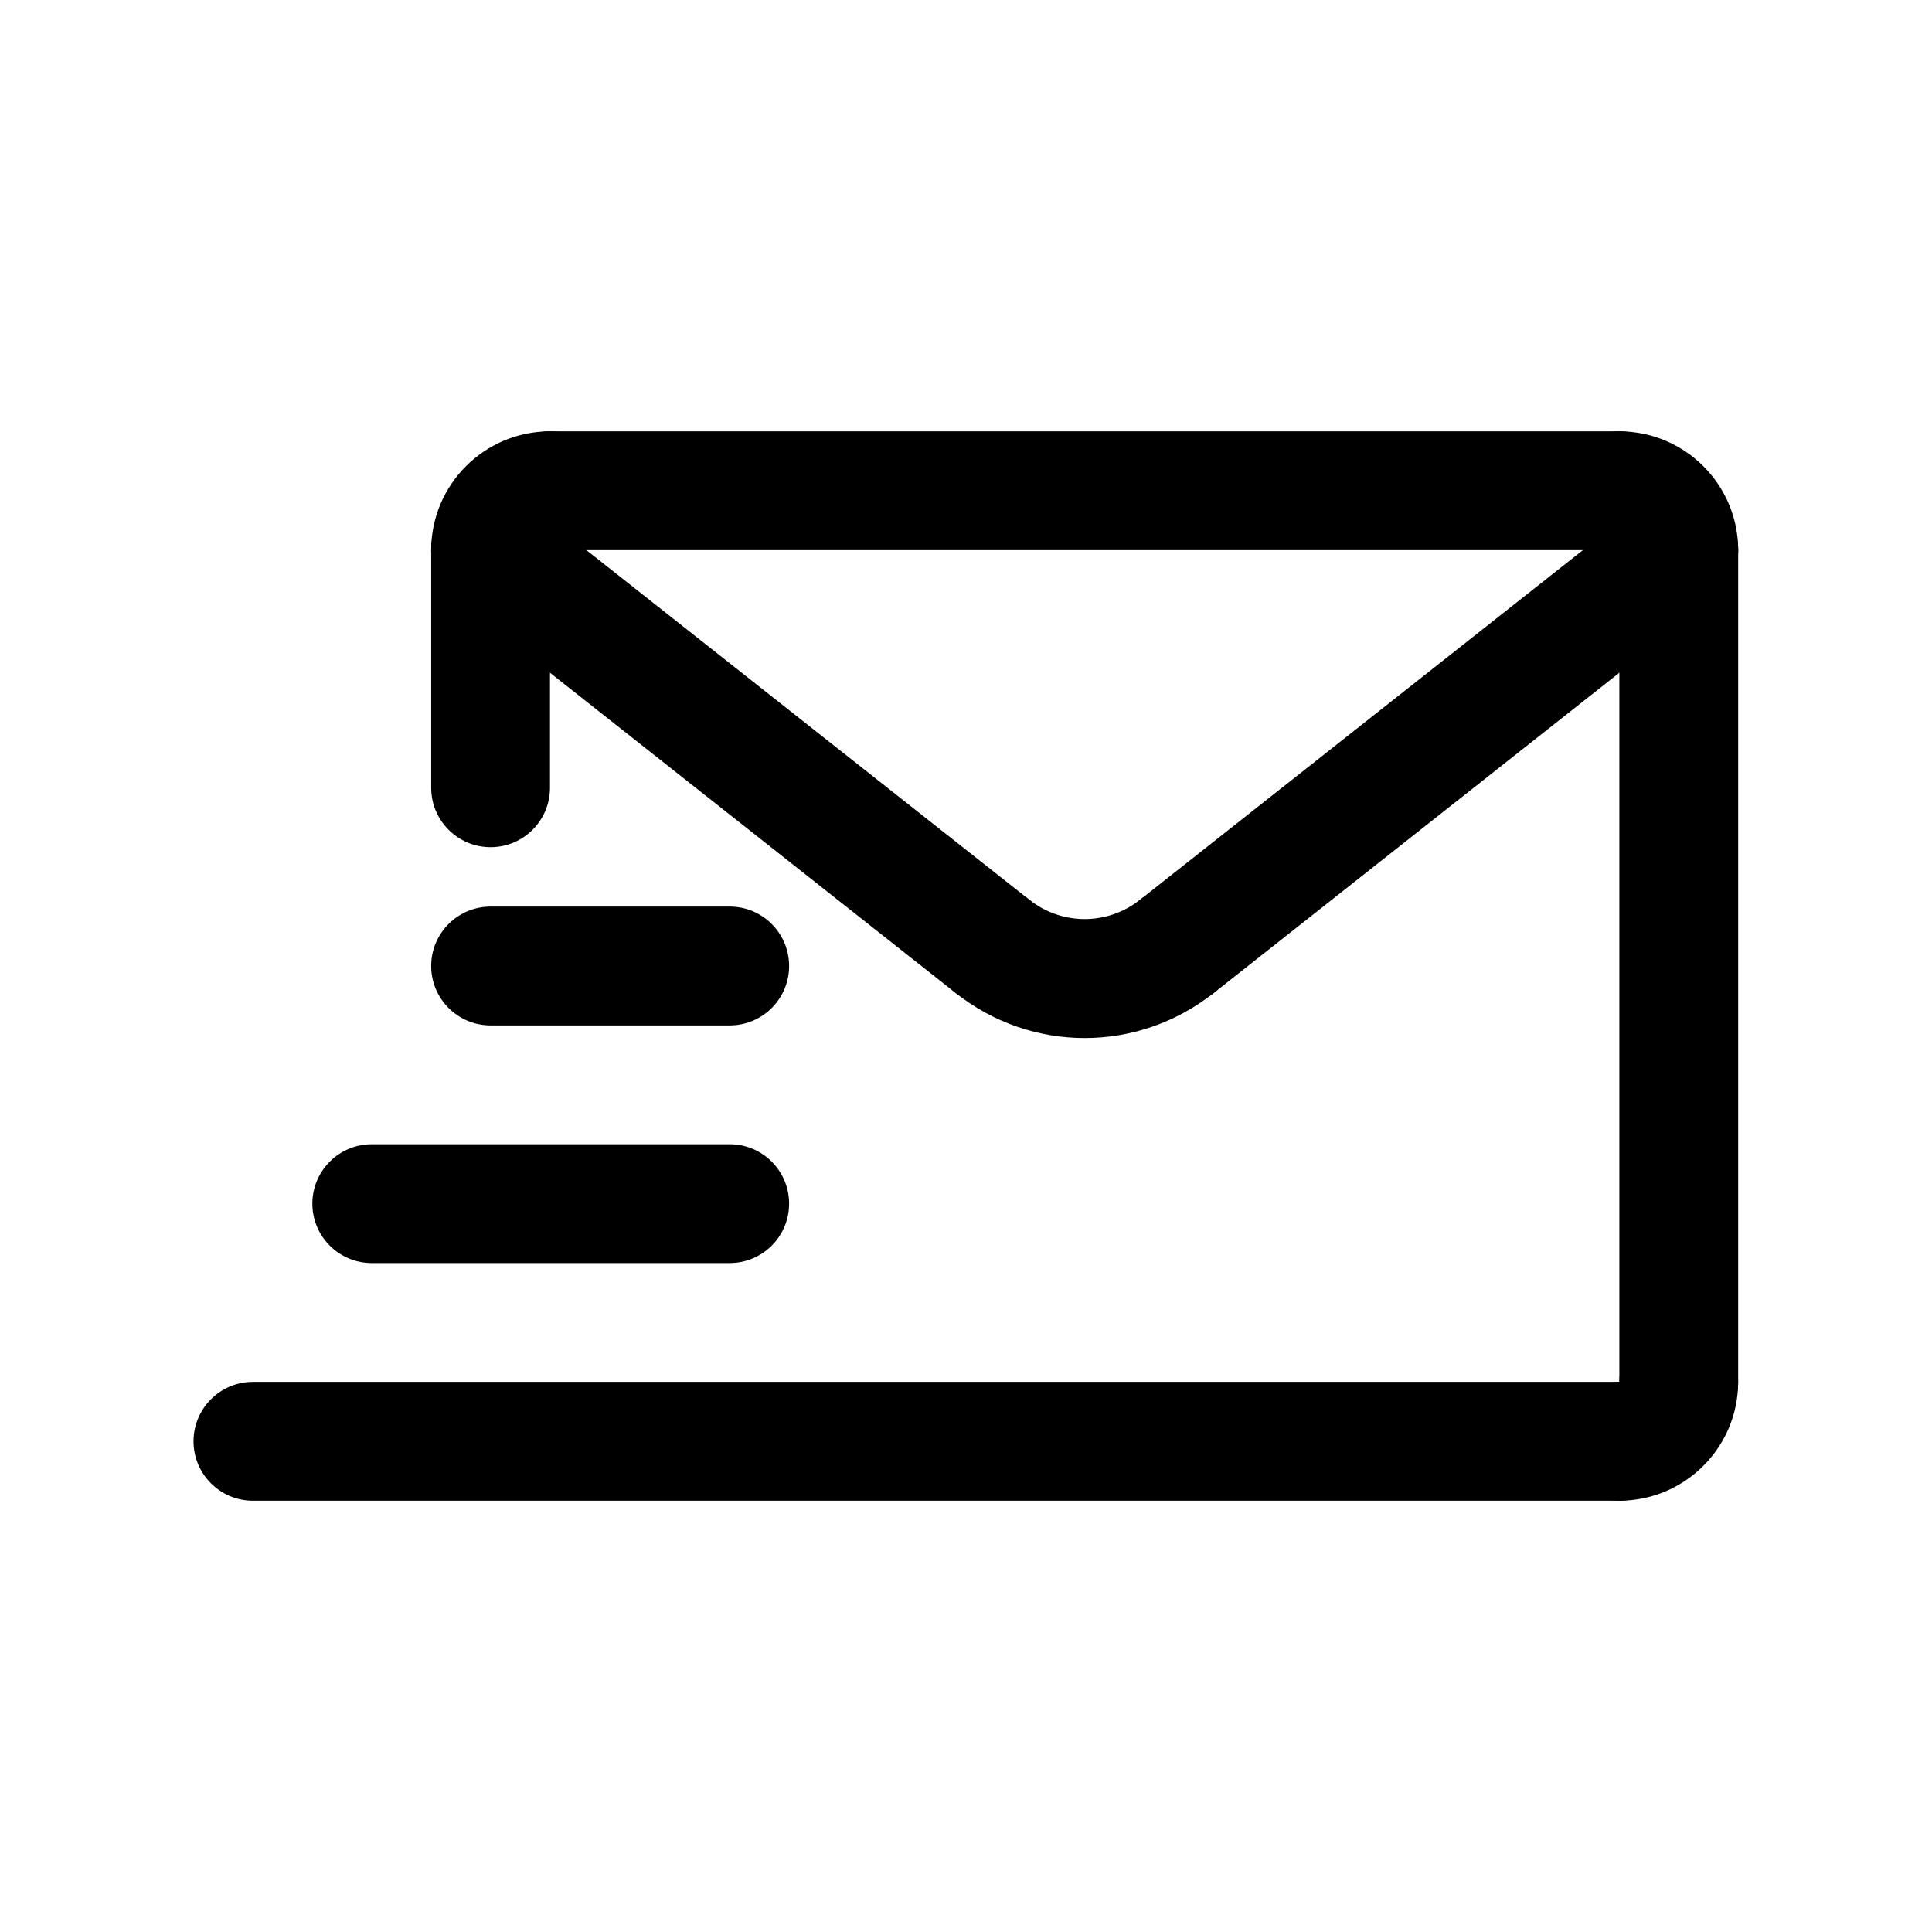 <?xml version="1.0" encoding="UTF-8"?>
<!-- The Best Svg Icon site in the world: iconSvg.co, Visit us! https://iconsvg.co -->
<svg fill="#000000" width="800px" height="800px" version="1.1" viewBox="144 144 512 512" xmlns="http://www.w3.org/2000/svg">
 <g>
  <path d="m337.38 478.72h-94.859c-8.691 0-15.742-7.055-15.742-15.742 0-8.691 7.055-15.742 15.742-15.742h94.859c8.691 0 15.742 7.055 15.742 15.742 0.004 8.688-7.043 15.742-15.742 15.742z"/>
  <path d="m337.38 415.74h-63.371c-8.691 0-15.742-7.055-15.742-15.742 0-8.691 7.055-15.742 15.742-15.742h63.371c8.691 0 15.742 7.055 15.742 15.742 0.004 8.688-7.043 15.742-15.742 15.742z"/>
  <path d="m573.14 541.7h-362.11c-8.691 0-15.742-7.055-15.742-15.742 0-8.691 7.055-15.742 15.742-15.742h362.11c8.691 0 15.742 7.055 15.742 15.742s-7.043 15.742-15.742 15.742z"/>
  <path d="m274.01 368.51c-8.691 0-15.742-7.055-15.742-15.742v-62.977c0-8.691 7.055-15.742 15.742-15.742 8.691 0 15.742 7.055 15.742 15.742v62.977c0 8.688-7.043 15.742-15.742 15.742z"/>
  <path d="m431.45 419.09c-12.043 0-24.098-3.969-34.141-11.902-6.824-5.383-7.988-15.289-2.606-22.113 5.383-6.816 15.289-7.988 22.113-2.606 8.613 6.793 20.656 6.793 29.27 0 6.84-5.383 16.734-4.219 22.113 2.606 5.391 6.824 4.219 16.727-2.606 22.113-10.047 7.934-22.098 11.902-34.145 11.902z"/>
  <path d="m455.85 410.58c-4.652 0-9.258-2.055-12.367-5.992-5.391-6.824-4.227-16.727 2.606-22.113l133.04-105.04c6.824-5.383 16.727-4.219 22.113 2.606 5.391 6.824 4.227 16.727-2.606 22.113l-133.04 105.05c-2.891 2.273-6.34 3.383-9.746 3.383z"/>
  <path d="m407.05 410.58c-3.418 0-6.856-1.109-9.746-3.387l-133.05-105.04c-6.824-5.391-7.988-15.289-2.606-22.113 5.391-6.816 15.289-7.981 22.113-2.606l133.05 105.04c6.824 5.391 7.988 15.289 2.606 22.113-3.113 3.938-7.719 5.992-12.371 5.992z"/>
  <path d="m274 305.54c-8.691 0-15.734-7.055-15.734-15.742 0-17.367 14.121-31.488 31.488-31.488 8.691 0 15.742 7.055 15.742 15.742 0 8.691-7.055 15.742-15.742 15.742h-0.016c-0.004 8.691-7.039 15.746-15.738 15.746z"/>
  <path d="m573.14 289.79h-283.39c-8.691 0-15.742-7.055-15.742-15.742 0-8.691 7.055-15.742 15.742-15.742h283.39c8.691 0 15.742 7.055 15.742 15.742 0 8.691-7.043 15.742-15.742 15.742z"/>
  <path d="m588.89 525.95c-8.691 0-15.742-7.055-15.742-15.742v-220.42c0-8.691 7.055-15.742 15.742-15.742 8.691 0 15.742 7.055 15.742 15.742v220.42c0.004 8.691-7.043 15.742-15.742 15.742z"/>
  <path d="m588.89 305.54c-8.691 0-15.742-7.055-15.742-15.742v-0.016c-8.691 0-15.742-7.039-15.742-15.734 0-8.691 7.055-15.734 15.742-15.734 17.367 0 31.488 14.121 31.488 31.488 0 8.684-7.047 15.738-15.746 15.738z"/>
  <path d="m573.14 541.7c-8.691 0-15.742-7.055-15.742-15.742 0-8.691 7.055-15.742 15.742-15.742h0.016c0-8.691 7.039-15.742 15.734-15.742 8.691 0 15.734 7.055 15.734 15.742 0.004 17.363-14.121 31.484-31.484 31.484z"/>
 </g>
</svg>